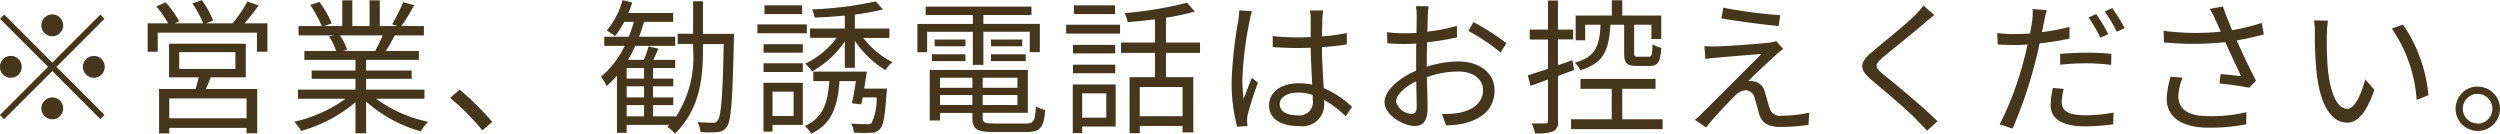 <svg xmlns="http://www.w3.org/2000/svg" width="223.16" height="11.938"><path data-name="※営業、勧誘電話はお控えください。" d="M5.64 2.262a.975.975 0 10-.97.975.98.98 0 00.97-.975zM.38 1.3L0 1.677l4.29 4.29-4.3 4.3.37.377 4.31-4.3 4.29 4.29.37-.377-4.29-4.29 4.29-4.29-.37-.377-4.29 4.29zm.58 3.692a.975.975 0 10.98.975.98.98 0 00-.98-.975zm7.41 1.95a.975.975 0 10-.97-.975.988.988 0 00.97.977zm-4.68 2.73a.975.975 0 10.98-.975.982.982 0 00-.98.975zm18.32.884h-6.9V8.788h6.9v1.768zM16 4.656h5.01v1.5H16v-1.5zm5.94 2.249v-3h-6.85v3h2.65c-.07.338-.19.715-.28 1.04H14.2v3.965h.91v-.496h6.9v.481h.95V7.944h-4.58c.14-.325.29-.676.42-1.04h3.14zm-.11-4.823c.41-.468.87-1.053 1.26-1.6l-1-.338a12.5 12.5 0 01-1.33 1.937h-2.37l.64-.247a8.646 8.646 0 00-1.01-1.82L17.17.3a9.182 9.182 0 01.96 1.781H15.6l.39-.182a7.977 7.977 0 00-1.21-1.69l-.82.364a9.807 9.807 0 011.05 1.508h-1.83v2.535h.9v-1.7h8.86v1.7h.93V2.081h-2.04zm12.33 1.079a11.712 11.712 0 01-.66 1.352l.13.039h-3.05l.41-.091a4.806 4.806 0 00-.65-1.3h3.82zm3.73 5.655v-.819h-5.21v-.962h4.07v-.741h-4.07v-.95h4.71v-.793h-2.95c.26-.39.54-.9.8-1.391h2.6v-.832h-2.01A18.19 18.19 0 0036.97.456l-.99-.26A15.188 15.188 0 0135 2.172l.48.156H33.9v-2.3h-.91v2.3h-1.54v-2.3h-.9v2.3h-1.6l.66-.247A8.8 8.8 0 0028.51.17l-.82.273a10.653 10.653 0 011.03 1.885h-2.07v.832h3.17l-.45.091a5.173 5.173 0 01.63 1.3h-2.83v.793h4.56v.949h-3.91v.741h3.91v.962H26.6v.819h4.25a12.549 12.549 0 01-4.59 2.054 4.044 4.044 0 01.62.819 13.03 13.03 0 004.85-2.561v2.769h.95V9.062a12.307 12.307 0 004.89 2.665 3.5 3.5 0 01.65-.858 11.9 11.9 0 01-4.64-2.054h4.31zm6.05 2.067a25.152 25.152 0 00-2.91-2.886l-.85.741a21.008 21.008 0 012.88 2.9zm12-1.5h1.55v1h-1.55v-1zm1.55-2.366h-1.55v-.949h1.55v.949zm0 1.677h-1.55v-.988h1.55v.988zm5.26-5.681v-2.9h-.88v2.9h-1.38v.91h1.38v.494a9.744 9.744 0 01-1.56 6.045v-.078h-2.02v-1h1.81v-.689h-1.81v-.988h1.81v-.689h-1.81v-.949h1.98v-.725h-1.95c.14-.312.3-.65.45-1l-.87-.2a12.248 12.248 0 01-.43 1.2h-1.41a13.042 13.042 0 00.65-1.248h3.56v-.819h-3.23q.255-.643.45-1.326h2.6v-.793h-4a8.8 8.8 0 00.34-.936l-.86-.208a7.176 7.176 0 01-1.41 2.717 5.35 5.35 0 01.74.494 8.006 8.006 0 00.82-1.274h.86q-.195.683-.45 1.326h-2.19v.819h1.82a8.4 8.4 0 01-2.11 2.756 3.706 3.706 0 01.49.832 8.937 8.937 0 00.93-.936v5.109h.87v-.713h3.81l-.18.182a3.341 3.341 0 01.68.6c2.19-2.158 2.5-4.823 2.5-7.5v-.494h1.85c-.09 4.758-.24 6.448-.54 6.825a.4.4 0 01-.41.195c-.25 0-.8 0-1.39-.052a2.423 2.423 0 01.27.884 8.261 8.261 0 001.51 0 .968.968 0 00.84-.468c.39-.533.51-2.327.63-7.813 0-.117.01-.481.01-.481h-2.77zM71.6.478h-3.36v.78h3.36v-.78zm.42 1.7h-4.41v.793h4.41v-.787zm-1.18 6.006v2.171h-1.88V8.184h1.88zm.82-.793h-3.51v4.355h.81v-.602h2.7V7.4zm-3.5-.962h3.5v-.78h-3.5v.78zm0-1.729h3.5v-.756h-3.5v.767zm8.98 3.211c.08-.507.17-1.04.24-1.521H72.6v.854h1.43c-.14 1.9-.53 3.25-2.18 4a3.326 3.326 0 01.56.689c1.87-.884 2.37-2.47 2.53-4.693h1.46c-.1.7-.23 1.443-.36 1.976l.84.1c.04-.182.08-.39.13-.624h1.24a4.876 4.876 0 01-.45 2.288.456.456 0 01-.42.1c-.23 0-.81 0-1.41-.052a1.905 1.905 0 01.25.806 12.233 12.233 0 001.53.013 1 1 0 00.78-.312c.33-.325.47-1.157.61-3.25a2.772 2.772 0 00.04-.377h-2.04zm2.25-4.537v-.83h-3.08V1.296a20.247 20.247 0 002.51-.455l-.65-.715a33.064 33.064 0 01-5.68.715 2.922 2.922 0 01.23.728c.86-.026 1.78-.091 2.69-.182v1.157h-3.1v.832h2.37a7.349 7.349 0 01-2.8 2.3 4.426 4.426 0 01.61.7 8.569 8.569 0 002.92-2.678v2.353h.9V3.644a8.754 8.754 0 002.72 2.613 4.169 4.169 0 01.62-.715 7.673 7.673 0 01-2.59-2.158h2.33zm7.45 2.418h.94V2.834h4.14v1.82h.9V2.132h-5.04v-.788h4.29V.59h-9.44v.754h4.21v.793h-4.95v2.522h.87v-1.82h4.08v2.964zm1.62-.338h3.1v-.611h-3.1v.611zm0-1.924v.6h2.79v-.6h-2.79zm-2.28 0h-2.75v.6h2.75v-.6zm-2.99 1.924h2.99v-.611h-2.99v.611zm.72 3.913v-.884h2.89v.884h-2.89zm2.89-2.431v.9h-2.89v-.9h2.89zm4.02.9h-3.1v-.9h3.1v.9zm-3.1 1.534v-.884h3.1v.884h-3.1zm.98 1.651c-.82 0-.98-.091-.98-.533v-.416h4.03V6.244h-8.76v4.511h.92v-.676h2.89v.416c0 1.04.4 1.287 1.86 1.287h2.99c1.22 0 1.52-.39 1.66-1.963a2.647 2.647 0 01-.84-.325c-.07 1.3-.2 1.534-.89 1.534H88.7zM99.53.478h-3.67v.78h3.67v-.78zm-.78 7.852v2.171H96.6V8.33h2.15zm.84-.793h-3.83v4.342h.84v-.585h2.99v-3.75zm-3.81-1h3.77V5.77h-3.77v.774zm3.77-2.535h-3.77v.767h3.77v-.765zm-4.38-1h4.81v-.793h-4.81v.793zm10.39 7.371h-3.82v-2.6h3.82v2.6zm1.56-5.655v-.923h-3.04v-2.21a20.862 20.862 0 002.57-.559l-.7-.78a33.814 33.814 0 01-5.56.923 3.429 3.429 0 01.27.806c.78-.065 1.61-.143 2.44-.247v2.067h-3.03v.923h3.03v2.171h-2.27v5h.91v-.645h3.82v.572h.96V6.889h-2.44V4.718h3.04zm3.5-3.8a5.911 5.911 0 01-.09.91 39.364 39.364 0 00-.59 5.408 15.584 15.584 0 00.49 4.082l.93-.078a3.3 3.3 0 01-.04-.442 2.287 2.287 0 01.06-.572 29.093 29.093 0 01.91-2.847l-.54-.429c-.22.52-.52 1.287-.73 1.872a11.5 11.5 0 01-.12-1.755 31.607 31.607 0 01.64-5.187 5.966 5.966 0 01.22-.871zm6.56 7.982a1.2 1.2 0 01-1.4 1.391c-.93 0-1.55-.364-1.55-1 0-.6.66-1.027 1.63-1.027a4.046 4.046 0 011.31.208c.01.16.01.316.01.433zm3.51.637a8.668 8.668 0 00-2.53-1.677c-.06-1.079-.15-2.366-.16-3.653.77-.052 1.52-.13 2.22-.247V2.946a16.374 16.374 0 01-2.22.3c.01-.6.03-1.2.04-1.547a6.361 6.361 0 01.08-.767h-1.19a5.139 5.139 0 01.07.78v1.6c-.4.013-.81.026-1.21.026a20 20 0 01-2.18-.117v.988c.75.039 1.43.078 2.15.078.42 0 .82-.013 1.24-.026.01 1.066.09 2.3.13 3.289a5.747 5.747 0 00-1.2-.117c-1.69 0-2.65.884-2.65 1.963 0 1.144.95 1.859 2.68 1.859a1.953 1.953 0 002.24-2.106v-.234a9.621 9.621 0 011.93 1.469zm5.32.624a1.489 1.489 0 01-1.39-1.092c0-.585.76-1.313 1.8-1.807.02.936.04 1.807.04 2.275 0 .407-.15.629-.45.629zm1.35-4.641c0-.52.01-1.131.03-1.742a26.066 26.066 0 002.67-.442l-.01-1.027a16.9 16.9 0 01-2.64.52c.02-.572.03-1.079.04-1.391s.04-.65.07-.884h-1.13a5.26 5.26 0 01.07.91c0 .234-.01.793-.02 1.469-.35.026-.69.039-.99.039a11.682 11.682 0 01-1.64-.1l.03.988a16.036 16.036 0 001.64.065c.27 0 .59-.013.94-.039-.01.572-.01 1.17-.01 1.69v.728c-1.48.637-2.82 1.755-2.82 2.808 0 1.157 1.68 2.132 2.69 2.132.69 0 1.15-.377 1.15-1.573 0-.559-.03-1.69-.06-2.782a8.361 8.361 0 012.8-.507c1.22 0 2.21.585 2.21 1.677 0 1.2-1.03 1.807-2.16 2.015a7.41 7.41 0 01-1.51.091l.37 1.027a8.193 8.193 0 001.58-.169c1.77-.429 2.75-1.417 2.75-2.977 0-1.534-1.36-2.561-3.23-2.561a9.592 9.592 0 00-2.82.468v-.429zm3.71-2.756a17.061 17.061 0 012.88 1.924l.52-.832a21.457 21.457 0 00-2.94-1.885zm13.91-.559v2.548c0 .871.2 1.131 1.11 1.131h1.19c.7 0 .93-.338 1.02-1.612a2.325 2.325 0 01-.78-.325c-.04.988-.09 1.118-.35 1.118h-.96c-.29 0-.34-.039-.34-.312V2.205h1.54v1.274h.88V1.386h-3.48V.021h-.93v1.365h-3.23v2.21h.85V2.205h1.37c-.09 1.885-.42 2.86-2.29 3.393a2.388 2.388 0 01.48.676c2.15-.65 2.56-1.859 2.69-4.069h1.23zm-4.46 4.043l-.17-.871c-.43.156-.86.3-1.28.442v-2.3h1.36v-.875h-1.36v-2.6h-.89v2.6h-1.63v.884h1.63v2.613c-.68.221-1.3.429-1.8.585l.24.936c.46-.169 1-.351 1.56-.559v3.679c0 .2-.07.234-.22.234s-.67.013-1.23 0a3.936 3.936 0 01.29.884 4.047 4.047 0 001.61-.169.869.869 0 00.44-.949v-4zm4.29 4.394V7.925h2.97v-.881h-6.7v.884h2.79v2.716h-3.63v.884h8.17v-.884h-3.6zm9.02-9.958l-.17.949c1.57.286 3.82.572 5.11.689l.14-.962a44.815 44.815 0 01-5.08-.671zm5.34 3.679l-.62-.7a2.7 2.7 0 01-.61.143c-.98.117-3.97.325-4.71.338a9.541 9.541 0 01-1.09-.026l.09 1.144c.29-.039.62-.091 1.04-.117.79-.065 2.95-.26 3.96-.325-1.27 1.274-4.78 4.784-5.3 5.291a5.409 5.409 0 01-.64.585l1 .676c.73-.923 2.12-2.379 2.6-2.847a1.39 1.39 0 01.95-.468.845.845 0 01.78.676c.12.377.32 1.131.43 1.508.29.858.94 1.092 1.97 1.092a19.21 19.21 0 002.41-.182l.07-1.1a10.946 10.946 0 01-2.43.273.954.954 0 01-1.11-.689c-.14-.416-.31-1.066-.43-1.443a1.165 1.165 0 00-.98-.923 1.54 1.54 0 00-.49-.039c.49-.507 1.92-1.833 2.41-2.275a7.317 7.317 0 01.7-.587zM171.69.489a5.781 5.781 0 01-.74.858c-.87.884-2.82 2.418-3.78 3.237-1.17.975-1.3 1.56-.09 2.574 1.2.988 3.35 2.821 4.05 3.575.27.3.63.624.89.936l.93-.845c-1.26-1.248-3.64-3.224-4.81-4.16-.83-.689-.83-.884-.05-1.56.95-.78 2.79-2.262 3.69-3.029.21-.182.6-.52.89-.728zm16.5 2.561a14.278 14.278 0 00-1.07-1.794l-.69.3a15.044 15.044 0 011.06 1.807zm-4.29 2.73a20.611 20.611 0 012.38-.13 18.673 18.673 0 012.17.143l.02-.988a20.525 20.525 0 00-2.22-.1c-.83 0-1.68.052-2.35.1v.975zm.83-3.38a18.764 18.764 0 01-2.46.468l.2-.949c.05-.247.14-.741.23-1.014l-1.26-.1a5.588 5.588 0 01-.04 1.053c-.04.26-.1.663-.19 1.131-.5.026-.95.052-1.38.052a11.493 11.493 0 01-1.55-.091l.04 1.014c.46.039.92.052 1.5.052q.54 0 1.17-.039c-.11.468-.21.936-.33 1.365a28.367 28.367 0 01-2.16 5.759l1.15.377a38.862 38.862 0 002.01-5.889c.14-.559.29-1.144.4-1.716a24.946 24.946 0 002.67-.429v-1.04zm-1.48 5.447a7.109 7.109 0 00-.2 1.521c0 1.274 1.07 1.911 3.1 1.911a18.955 18.955 0 002.48-.182l.04-1.053a13.269 13.269 0 01-2.51.247c-1.83 0-2.12-.585-2.12-1.183a4.918 4.918 0 01.18-1.17zm4.63-6.825a13.558 13.558 0 011.07 1.807l.71-.312a17.455 17.455 0 00-1.11-1.794zm5.88 5.824a7.8 7.8 0 00-.35 1.976c0 1.612 1.33 2.574 3.72 2.574a16.692 16.692 0 003.38-.3l.01-1.079a13.564 13.564 0 01-3.38.351c-1.92 0-2.69-.676-2.69-1.807a5.108 5.108 0 01.37-1.625zm8.13-4.8a19.542 19.542 0 01-2.64.65c-.29-.689-.52-1.261-.83-2.119l-1.16.221a9.709 9.709 0 01.55 1.079l.43.949a21.926 21.926 0 01-5.11-.078l.04 1.04a27.317 27.317 0 005.47-.026c.39.9 1.04 2.236 1.4 3.029-.43-.039-1.32-.143-1.82-.182l-.1.845c.83.078 2.11.26 2.66.377l.6-.624c-.56-1.079-1.26-2.574-1.73-3.6.8-.13 1.64-.325 2.43-.533zm5.91-.2l-1.24-.026a7.42 7.42 0 01.07 1.144 34.309 34.309 0 00.15 3.432c.35 3.341 1.52 4.55 2.73 4.55.88 0 1.67-.741 2.44-2.925l-.82-.936c-.34 1.3-.93 2.626-1.6 2.626-.91 0-1.53-1.417-1.74-3.575-.09-1.053-.1-2.236-.09-3.042a12.461 12.461 0 01.1-1.235zm6.71.351l-1.01.351a12.739 12.739 0 012.22 6.37l1.05-.416a13.2 13.2 0 00-2.26-6.292zm6.66 5.525a1.983 1.983 0 101.99 1.976 1.986 1.986 0 00-1.99-1.963zm0 3.3a1.32 1.32 0 111.31-1.326 1.315 1.315 0 01-1.31 1.341z" fill="#45361c" fill-rule="evenodd"/></svg>